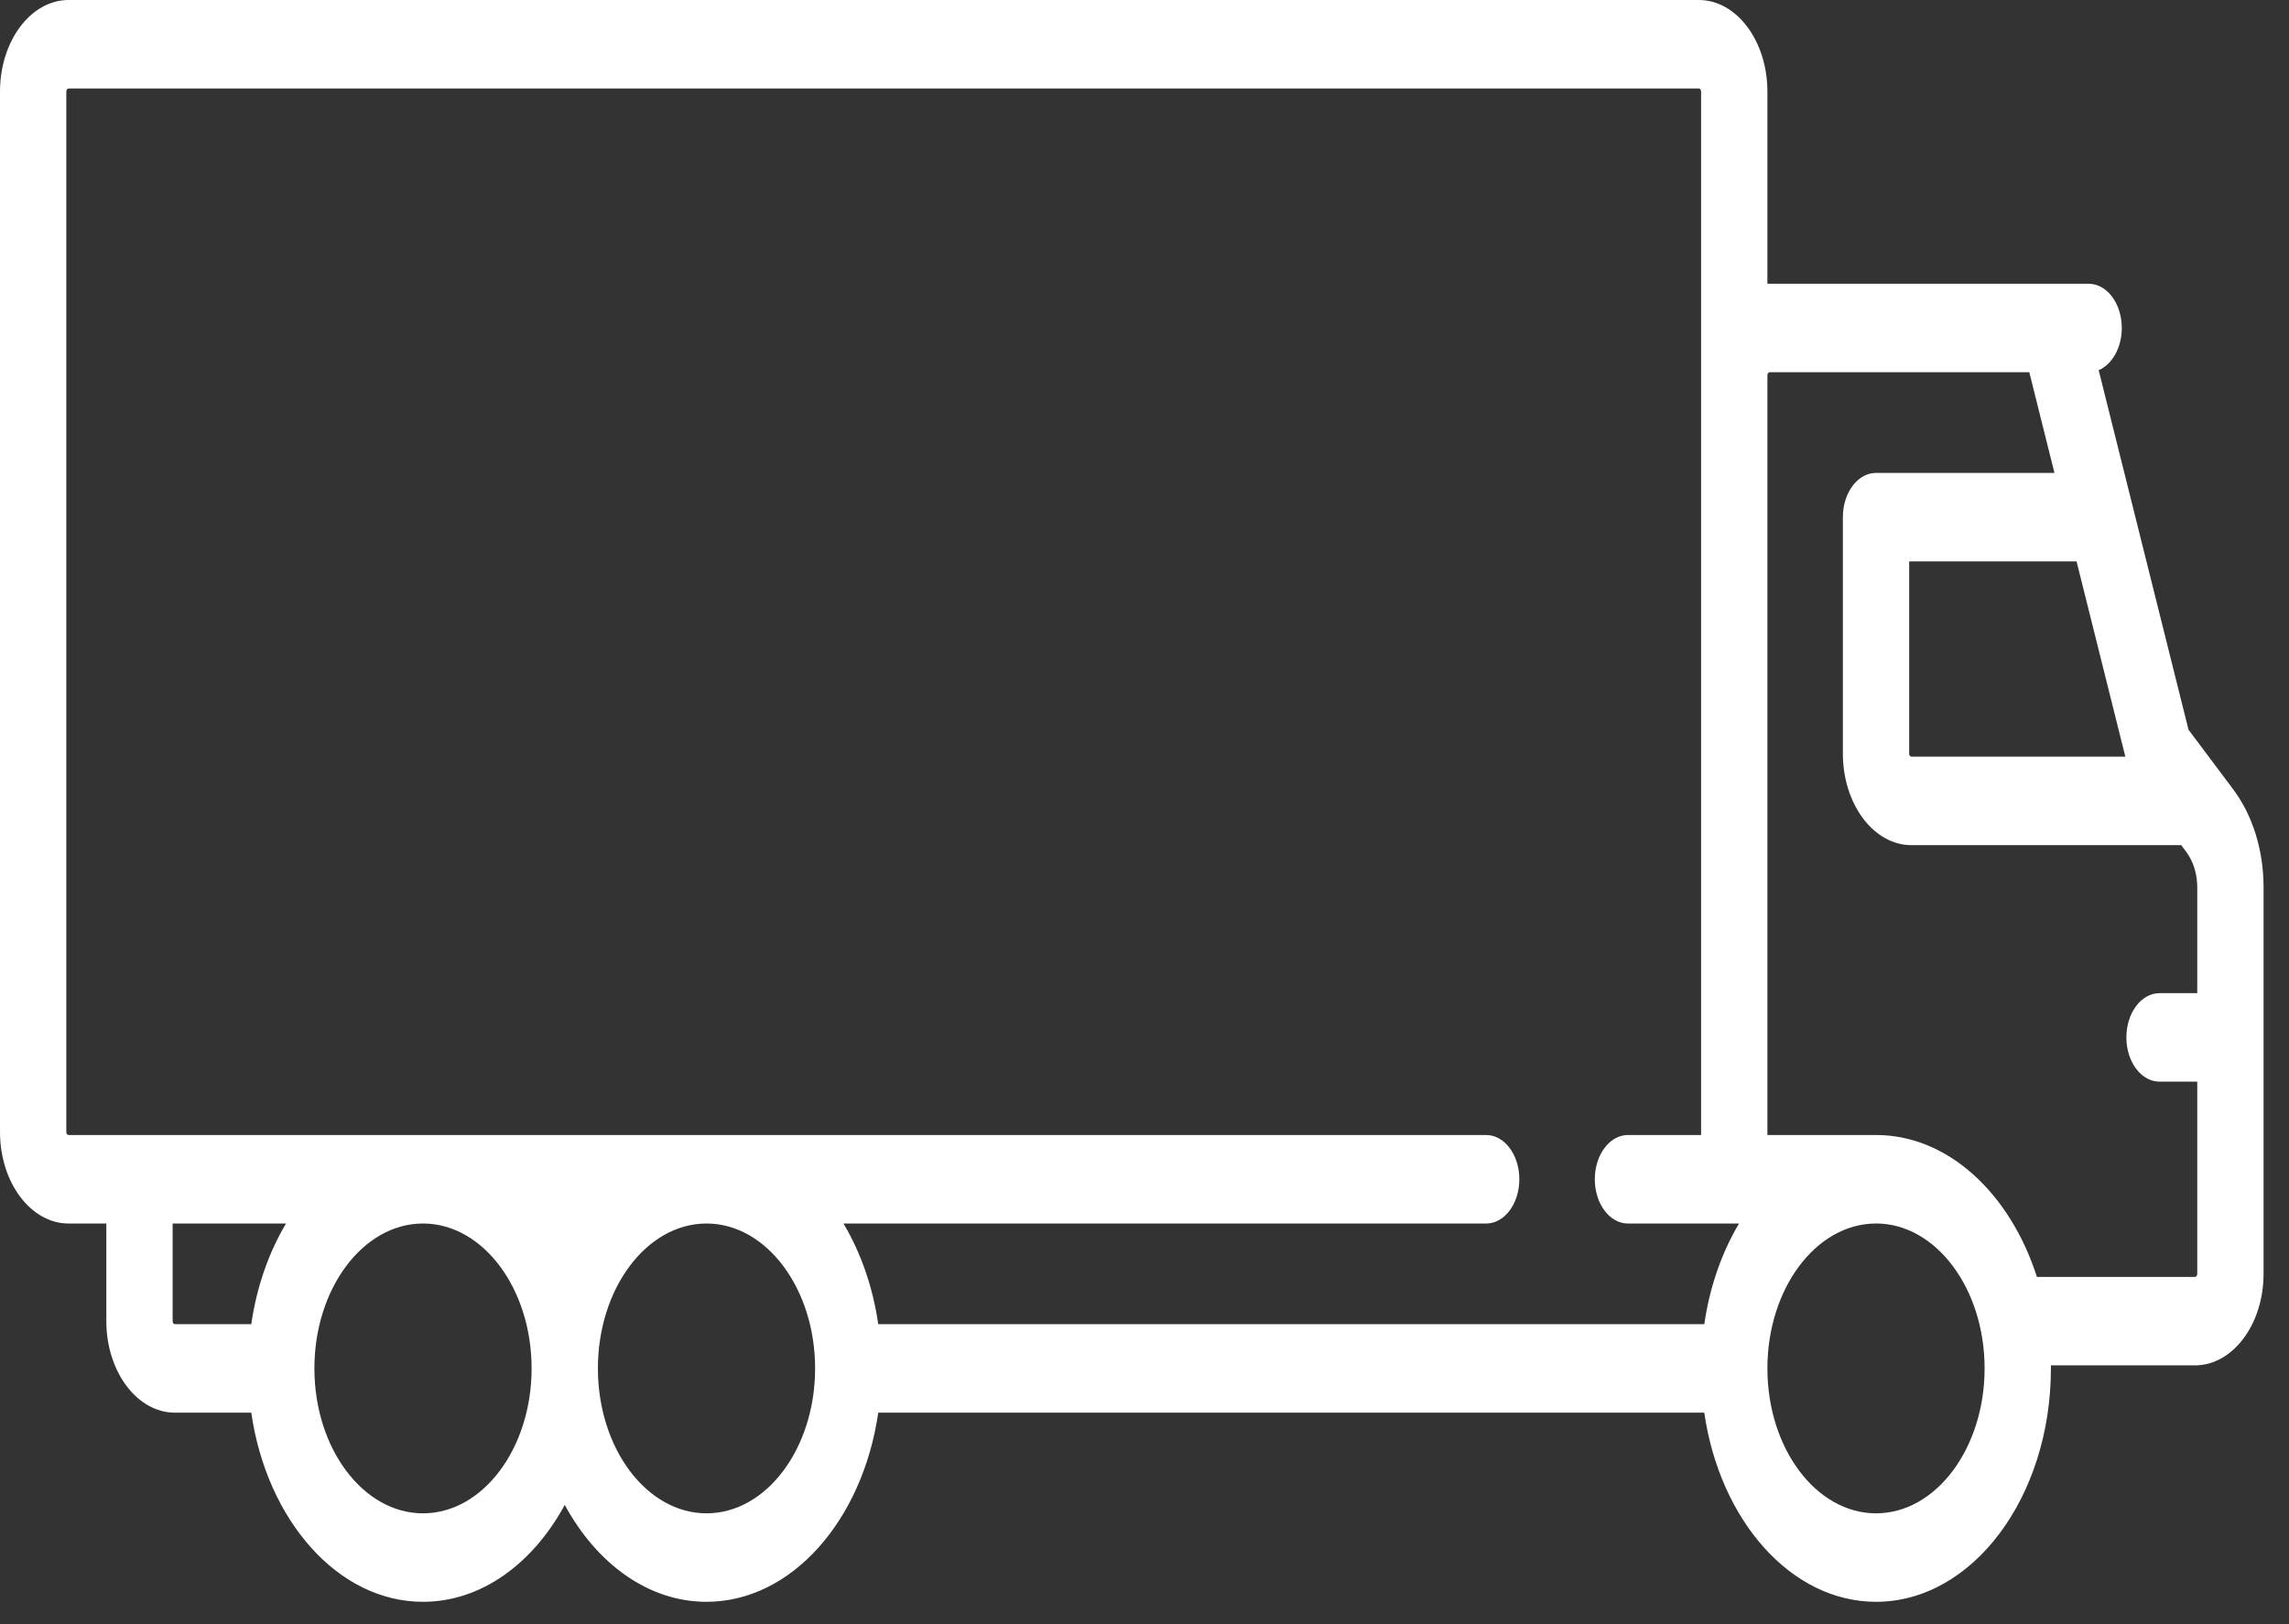 <svg width="62" height="44" viewBox="0 0 62 44" fill="none" xmlns="http://www.w3.org/2000/svg">
<rect x="0" y="0" width="62" height="44" fill="#333333" stroke="none"/>
<path d="M60.486 21.38L59.278 19.768L56.845 10.028C57.208 9.874 57.471 9.421 57.471 8.885C57.471 8.223 57.069 7.687 56.573 7.687H47.872V2.48C47.872 1.112 47.039 0 46.014 0H1.858C0.833 0 0 1.113 0 2.48V30.666C0 32.033 0.833 33.146 1.858 33.146H2.88V35.79C2.88 37.157 3.713 38.27 4.738 38.27H6.806C7.227 41.185 9.152 43.394 11.457 43.394C13.036 43.394 14.435 42.358 15.297 40.769C16.158 42.358 17.558 43.394 19.136 43.394C21.442 43.394 23.367 41.185 23.788 38.27H46.162C46.583 41.185 48.508 43.394 50.814 43.394C53.426 43.394 55.551 40.558 55.551 37.071C55.551 37.044 55.55 37.017 55.55 36.989H59.453C60.477 36.989 61.311 35.877 61.311 34.509V24.04C61.311 23.035 61.018 22.09 60.486 21.38ZM6.806 35.873H4.738C4.704 35.873 4.676 35.836 4.676 35.79V33.146H7.747C7.282 33.927 6.953 34.856 6.806 35.873ZM11.457 40.997C9.835 40.997 8.516 39.236 8.516 37.071C8.516 34.915 9.825 33.159 11.439 33.146H11.476C13.089 33.159 14.399 34.915 14.399 37.071C14.399 39.236 13.079 40.997 11.457 40.997ZM19.137 40.997C17.515 40.997 16.195 39.236 16.195 37.071C16.195 34.915 17.505 33.159 19.118 33.146H19.155C20.768 33.159 22.078 34.915 22.078 37.071C22.078 39.236 20.759 40.997 19.137 40.997ZM46.163 35.873H23.788C23.641 34.856 23.311 33.927 22.847 33.146H40.255C40.751 33.146 41.153 32.609 41.153 31.947C41.153 31.285 40.751 30.748 40.255 30.748H1.858C1.824 30.748 1.796 30.711 1.796 30.666V2.48C1.796 2.434 1.824 2.397 1.858 2.397H46.014C46.048 2.397 46.076 2.434 46.076 2.48V30.748H44.095C43.599 30.748 43.197 31.285 43.197 31.947C43.197 32.609 43.599 33.146 44.095 33.146H47.103C46.639 33.927 46.309 34.856 46.163 35.873ZM57.567 20.498H51.774C51.739 20.498 51.712 20.461 51.712 20.416V15.209H56.246L57.567 20.498ZM50.814 40.997C49.192 40.997 47.872 39.236 47.872 37.071C47.872 34.915 49.182 33.159 50.795 33.146H50.814C50.816 33.146 50.818 33.146 50.82 33.145C52.439 33.15 53.755 34.909 53.755 37.071C53.755 39.236 52.436 40.997 50.814 40.997ZM59.515 34.51C59.515 34.555 59.487 34.592 59.453 34.592H55.172C54.448 32.334 52.767 30.748 50.814 30.748C50.807 30.748 50.801 30.749 50.795 30.749H47.872V10.167V10.166C47.872 10.121 47.9 10.084 47.934 10.084H54.966L55.647 12.811H50.814C50.318 12.811 49.916 13.348 49.916 14.01V20.416C49.916 21.783 50.749 22.896 51.774 22.896H59.081L59.215 23.075C59.408 23.333 59.515 23.675 59.515 24.04V26.905H58.493C57.997 26.905 57.595 27.442 57.595 28.104C57.595 28.766 57.997 29.302 58.493 29.302H59.515V34.51Z" fill="white"/>
</svg>
